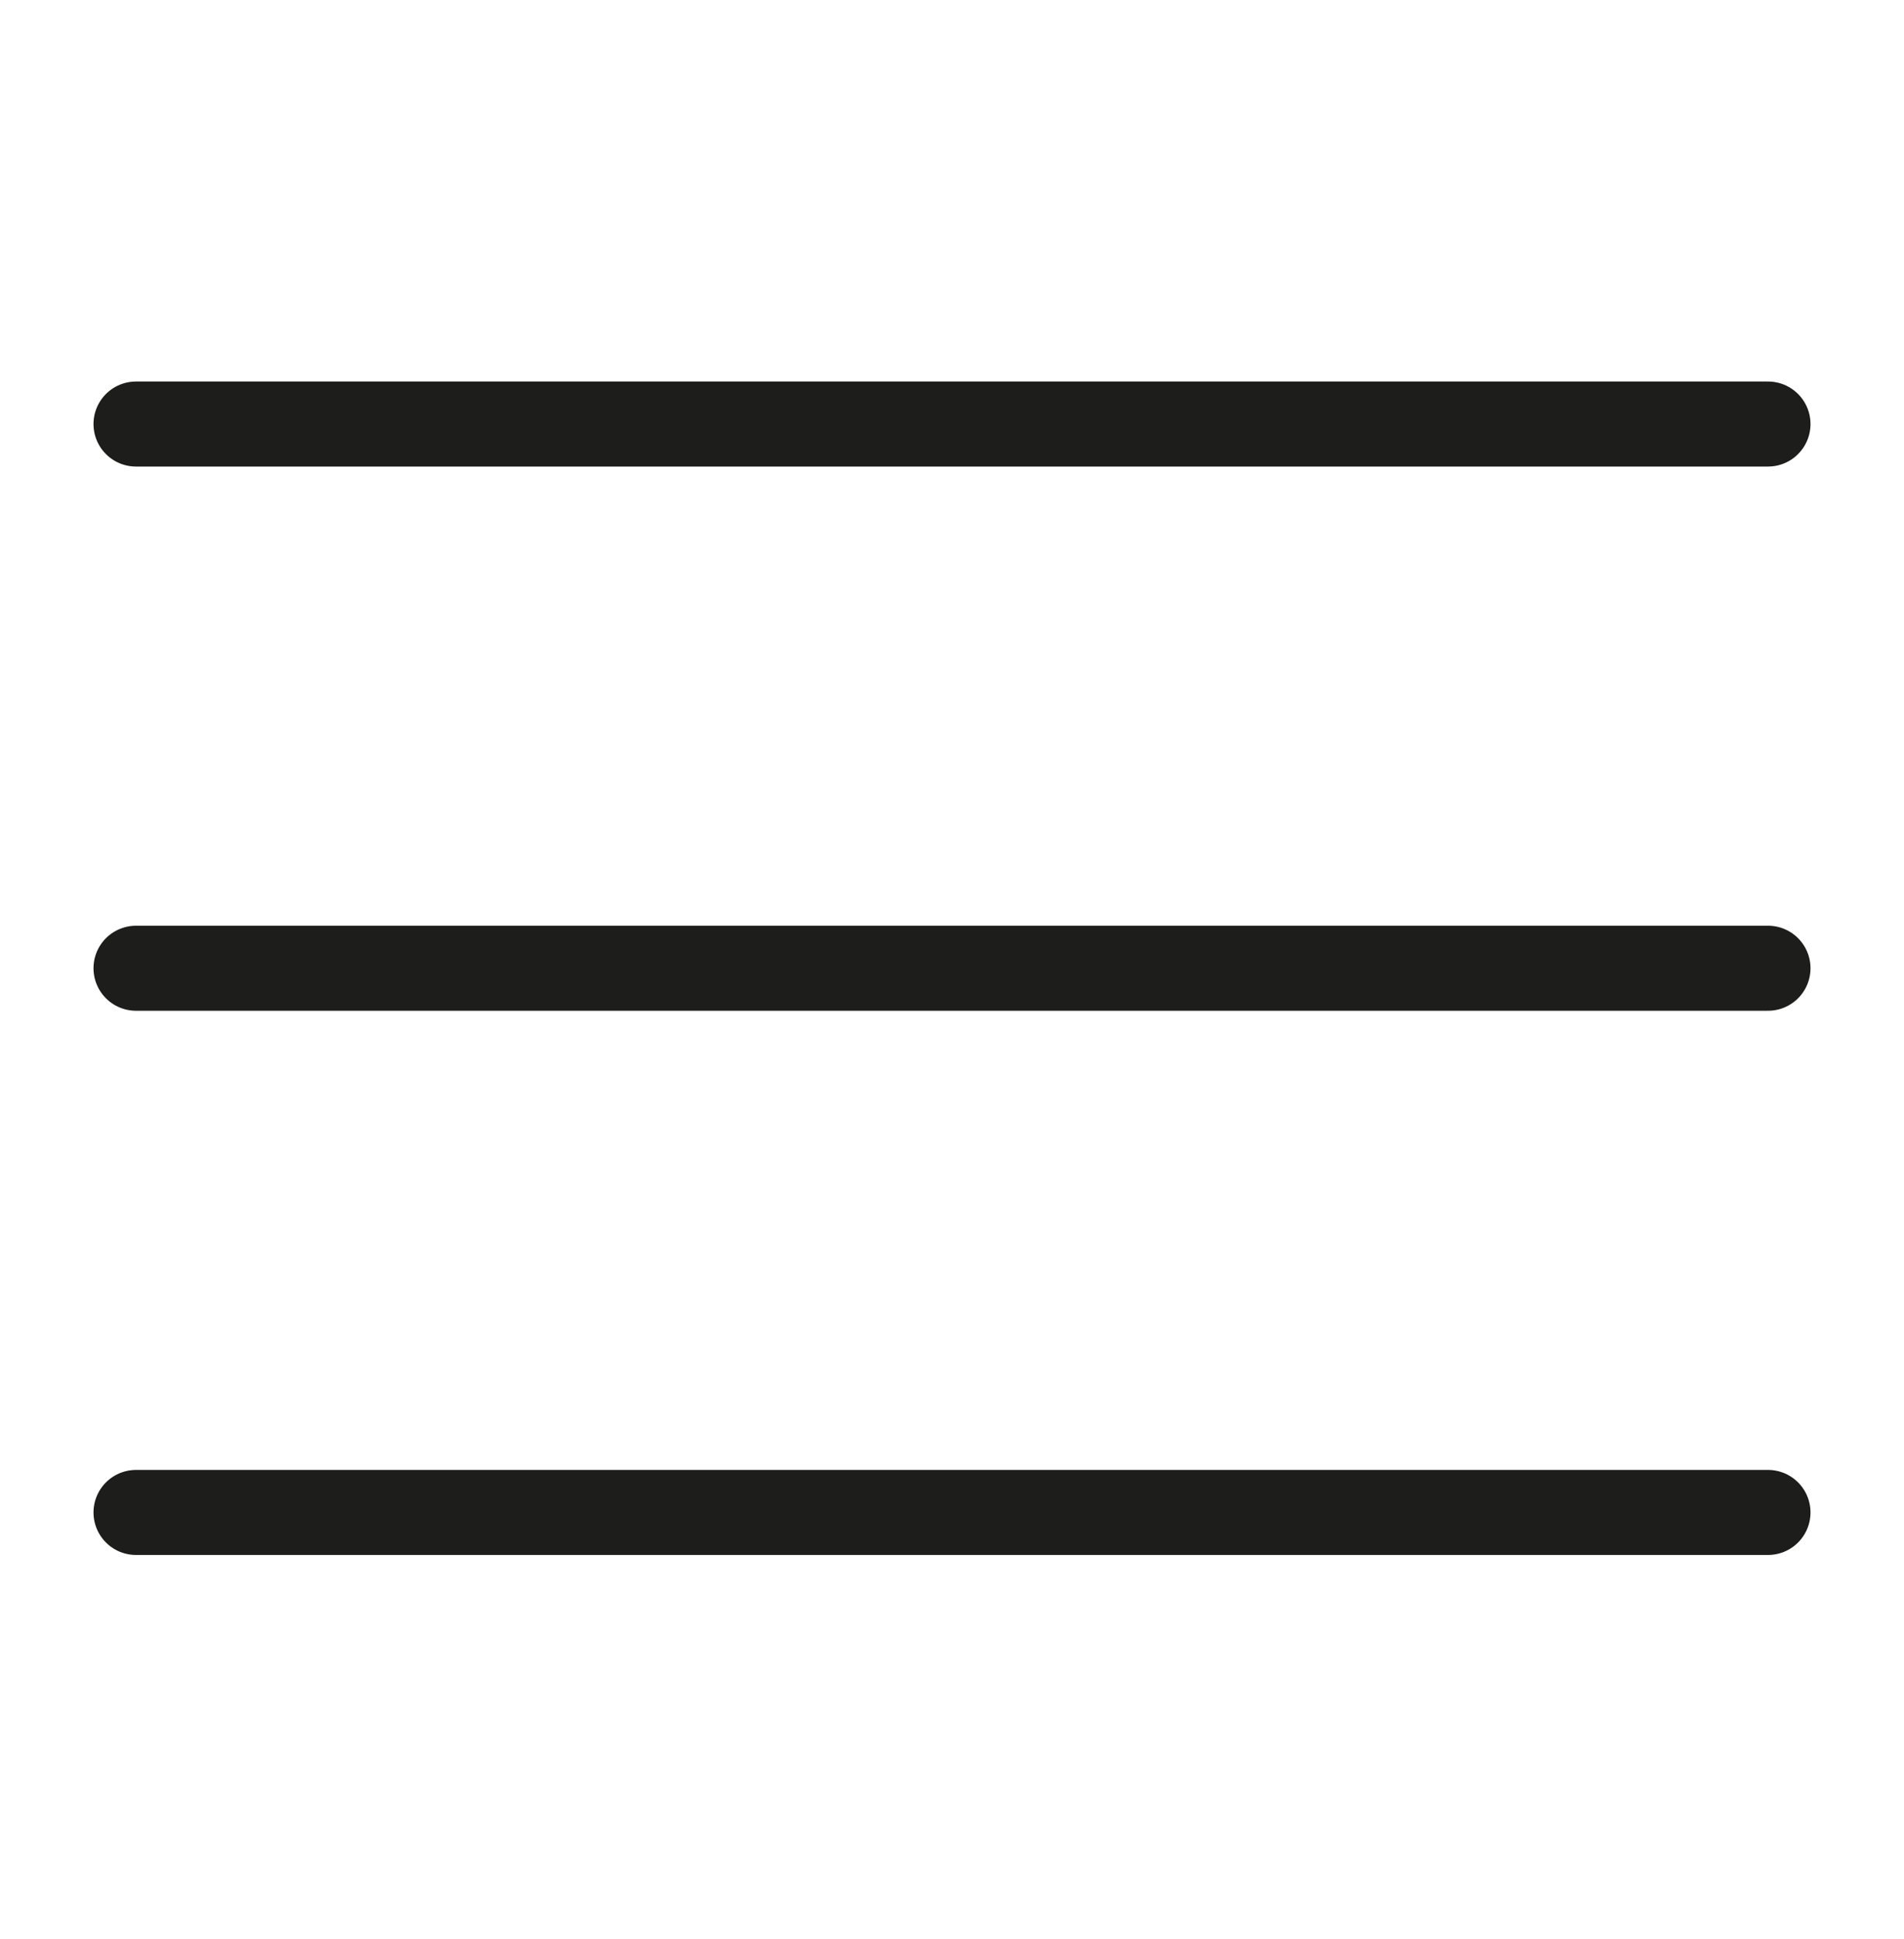 <svg width="56" height="57" viewBox="0 0 56 57" fill="none" xmlns="http://www.w3.org/2000/svg">
<path d="M4 28.467H52" stroke="#1D1D1B" stroke-width="2.5" stroke-linecap="round" stroke-linejoin="round"/>
<path d="M4 12.467H52" stroke="#1D1D1B" stroke-width="2.5" stroke-linecap="round" stroke-linejoin="round"/>
<path d="M4 44.467H52" stroke="#1D1D1B" stroke-width="2.5" stroke-linecap="round" stroke-linejoin="round"/>
</svg>
